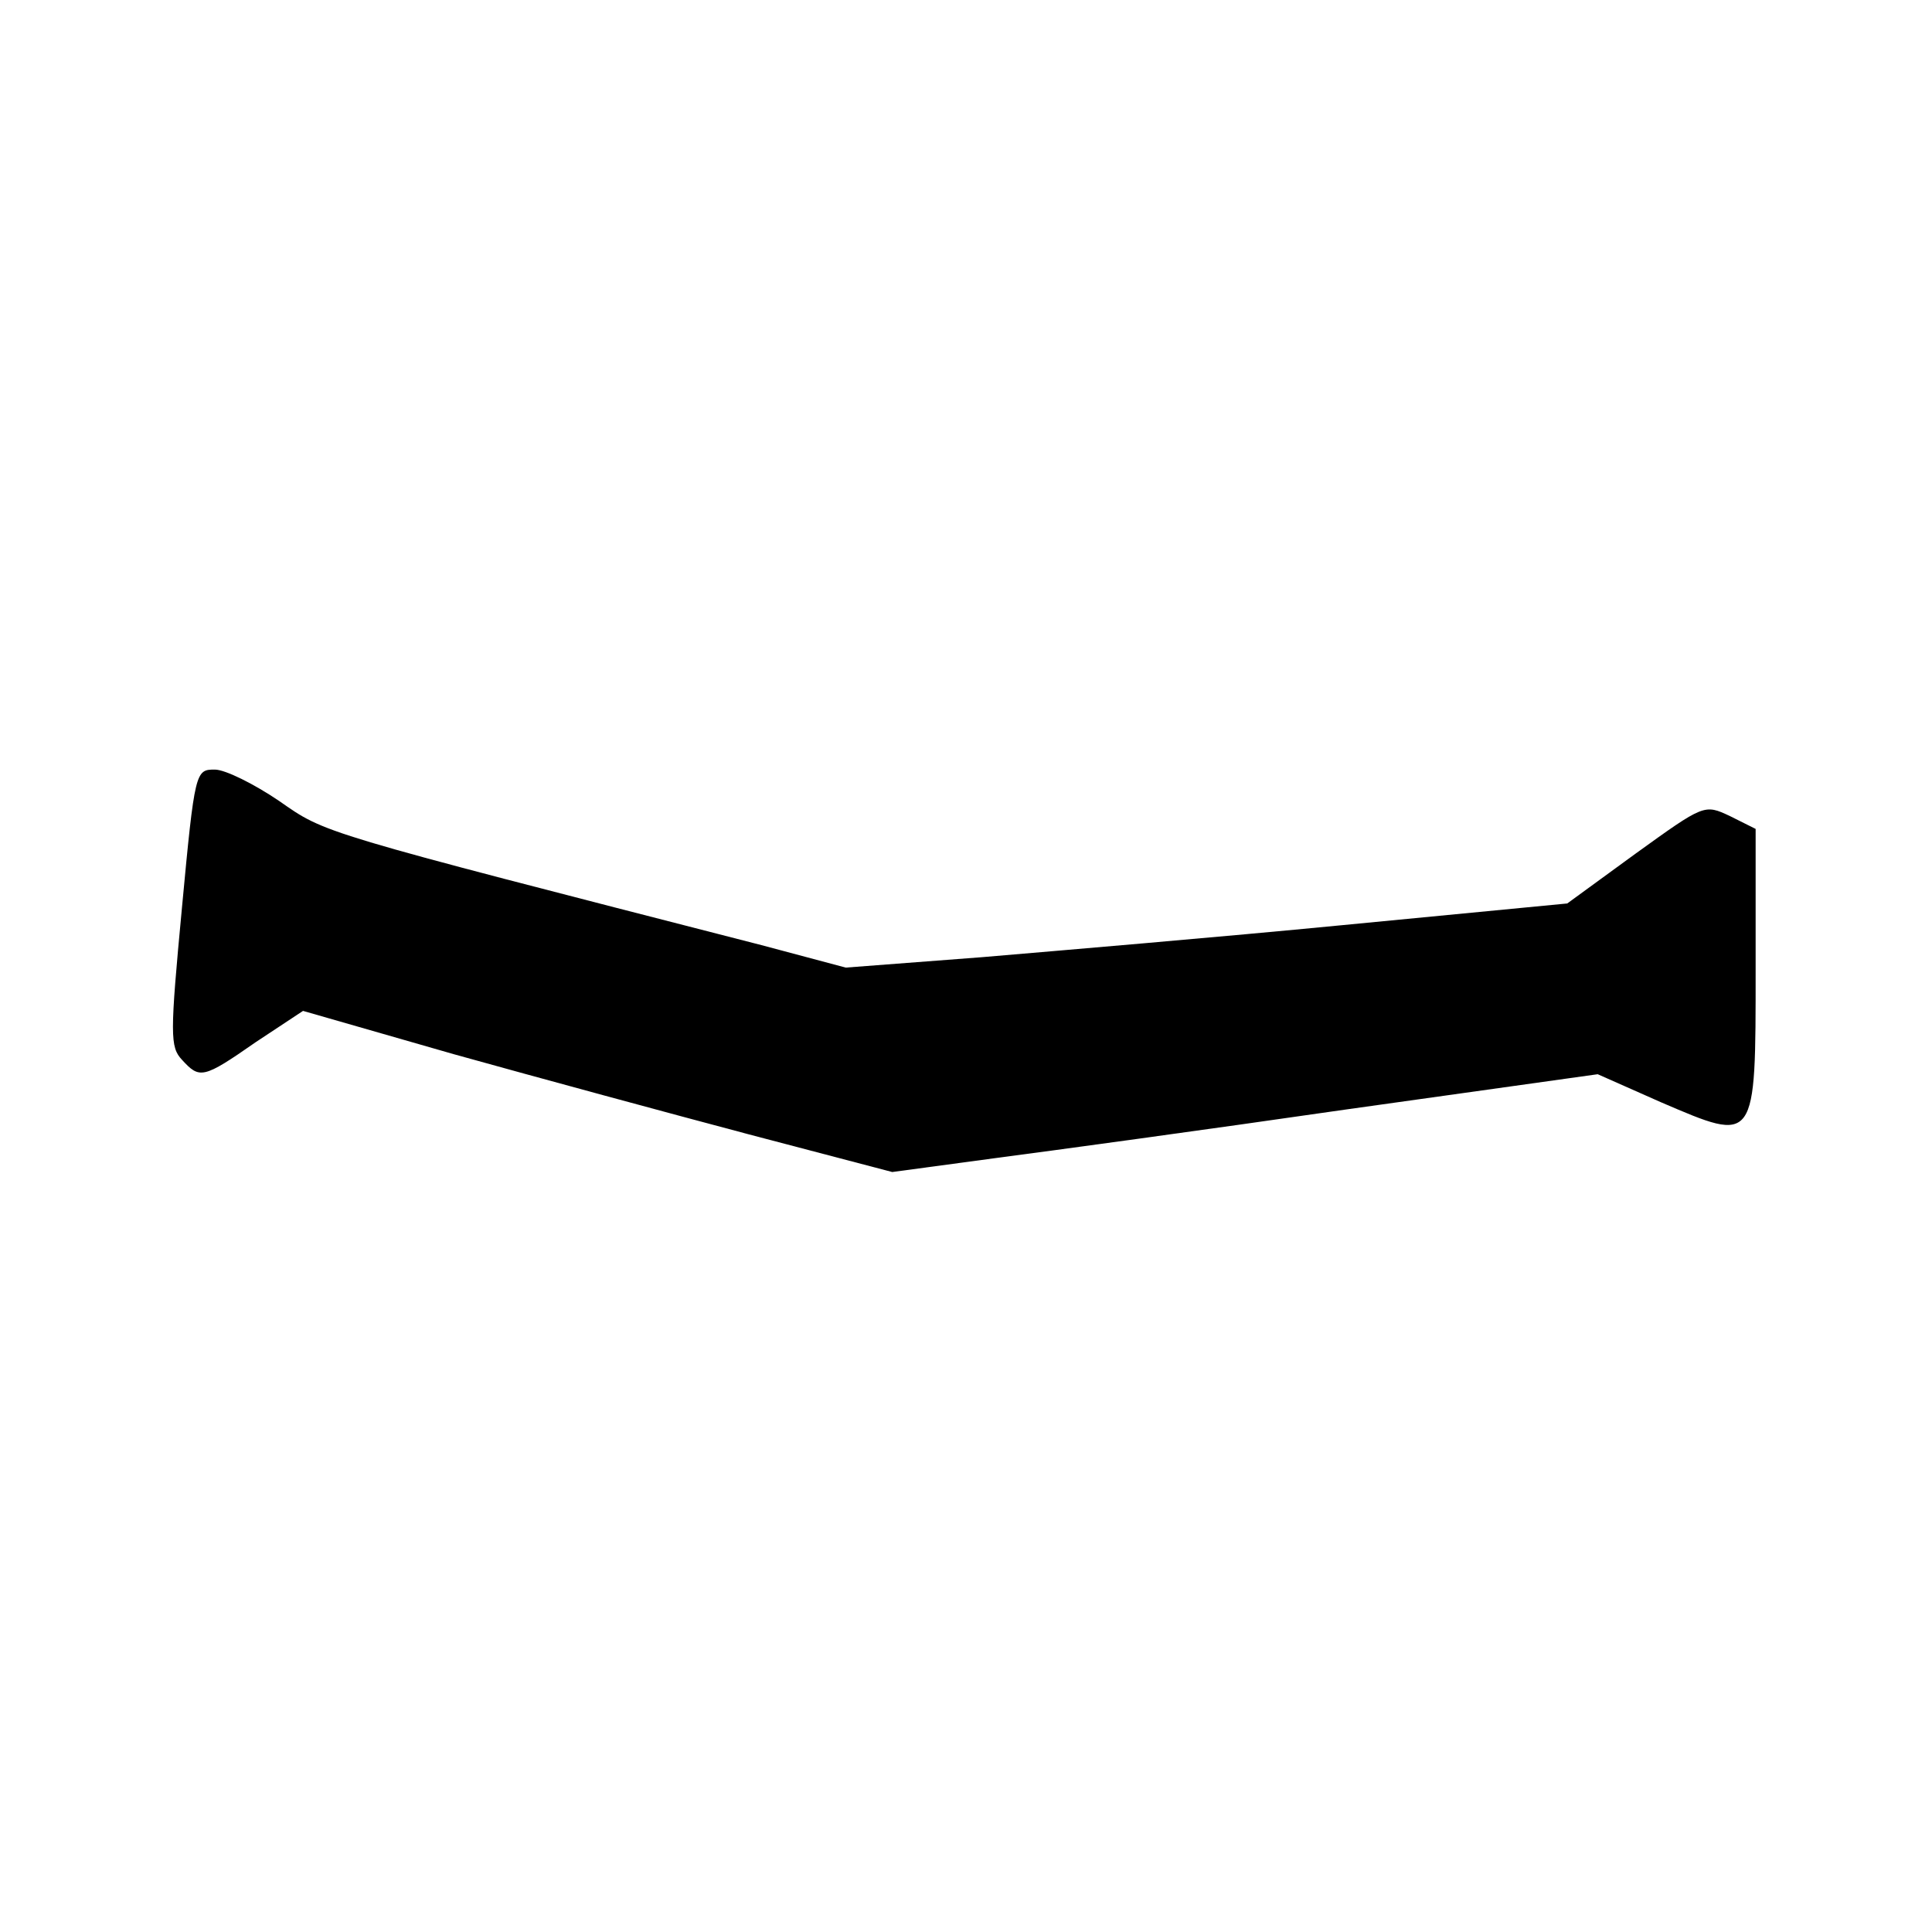 <?xml version="1.0" standalone="no"?>
<!DOCTYPE svg PUBLIC "-//W3C//DTD SVG 20010904//EN"
 "http://www.w3.org/TR/2001/REC-SVG-20010904/DTD/svg10.dtd">
<svg version="1.0" xmlns="http://www.w3.org/2000/svg"
 width="241pt" height="241pt" viewBox="0 0 241 241"
 preserveAspectRatio="xMidYMid meet">

<g transform="translate(0,241) scale(0.1,-0.1)"
fill="#000000" stroke="none">
<path d="M227 1278 c-15 -159 -15 -174 0 -190 22 -24 26 -24 92 22 l59 39 188
-54 c104 -29 270 -74 368 -100 l179 -47 126 17 c69 9 267 36 440 61 l314 44
79 -35 c119 -51 118 -53 118 166 l0 175 -32 16 c-32 15 -32 15 -118 -47 l-85
-62 -280 -27 c-154 -15 -356 -32 -450 -40 l-170 -13 -105 28 c-557 143 -543
139 -602 180 -31 21 -67 39 -80 39 -24 0 -25 -1 -41 -172z"/>
</g>
</svg>
